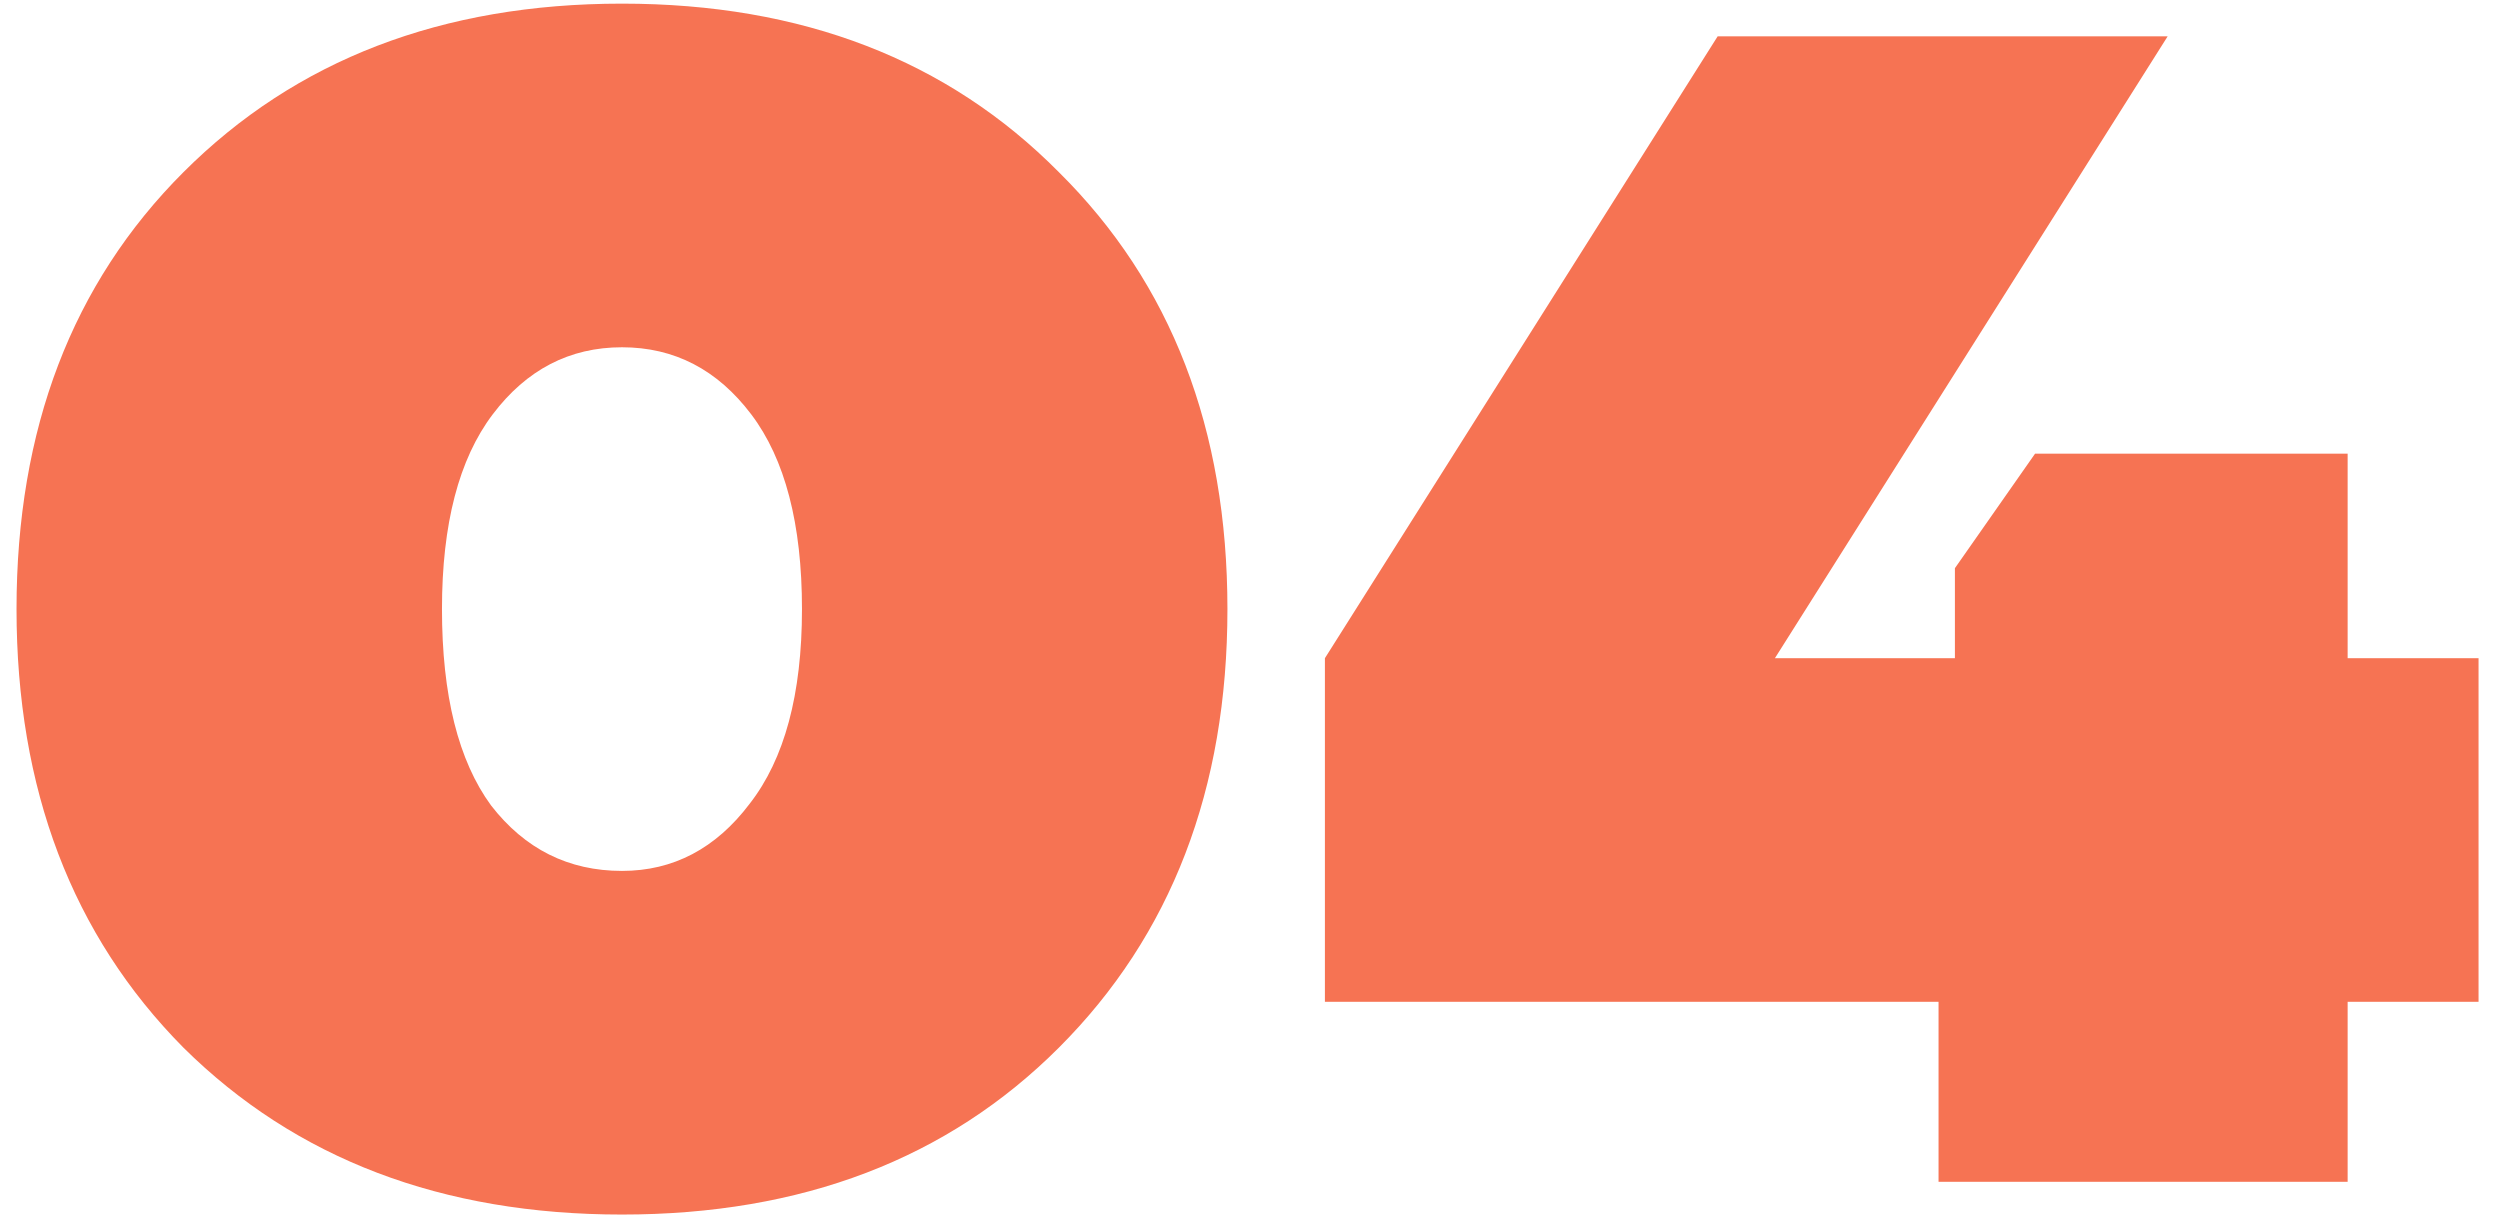 <?xml version="1.0" encoding="UTF-8"?> <svg xmlns="http://www.w3.org/2000/svg" width="110" height="54" viewBox="0 0 110 54" fill="none"> <path d="M8.071 46.096C3.175 41.152 0.727 34.72 0.727 26.8C0.727 18.88 3.175 12.472 8.071 7.576C13.015 2.632 19.447 0.16 27.367 0.16C35.287 0.16 41.695 2.632 46.591 7.576C51.535 12.472 54.007 18.88 54.007 26.8C54.007 34.72 51.535 41.152 46.591 46.096C41.695 50.992 35.287 53.44 27.367 53.44C19.447 53.44 13.015 50.992 8.071 46.096ZM19.447 26.8C19.447 30.592 20.167 33.472 21.607 35.44C23.095 37.36 25.015 38.32 27.367 38.32C29.623 38.32 31.495 37.336 32.983 35.368C34.519 33.4 35.287 30.544 35.287 26.8C35.287 23.056 34.543 20.2 33.055 18.232C31.567 16.264 29.671 15.28 27.367 15.28C25.063 15.28 23.167 16.264 21.679 18.232C20.191 20.2 19.447 23.056 19.447 26.8ZM58.296 44.08V28.96L75.576 1.6H95.376L78.096 28.96H86.016V25L89.544 19.96H103.296V28.96H109.056V44.08H103.296V52H85.296V44.08H58.296Z" fill="#F67353"></path> </svg> 